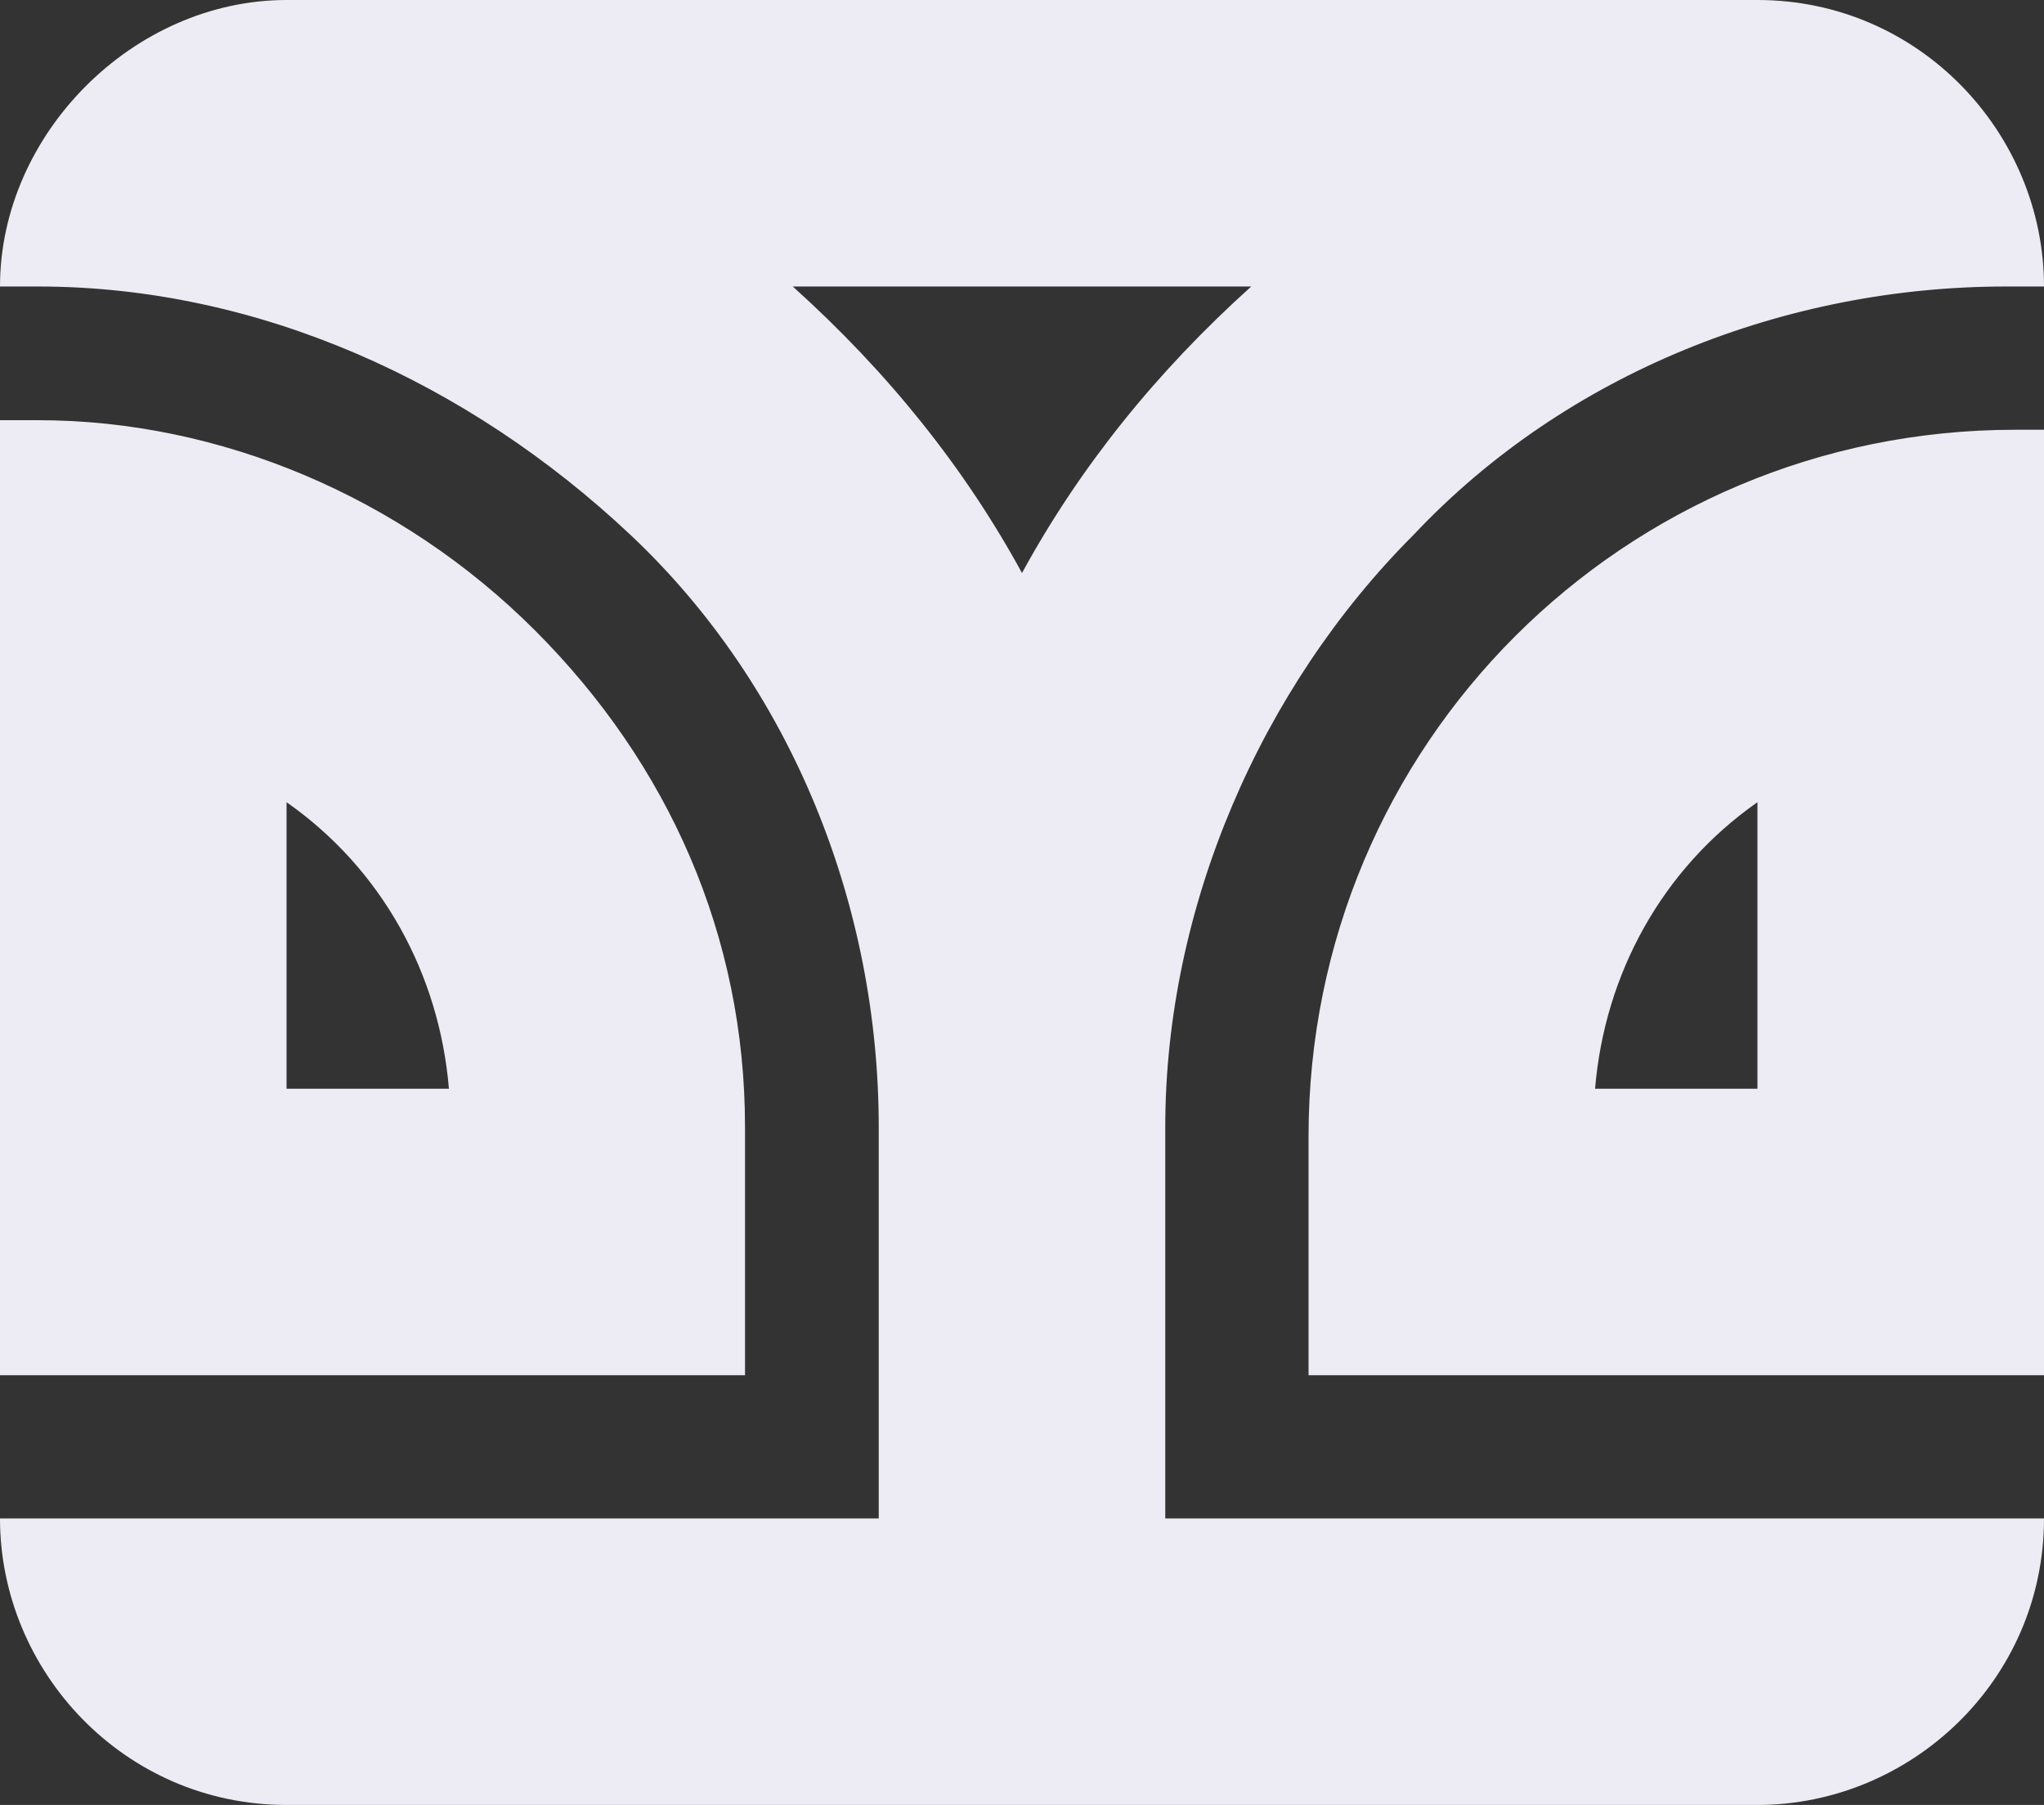 <svg xmlns="http://www.w3.org/2000/svg" id="Calque_2" data-name="Calque 2" viewBox="0 0 2.14 1.89"><rect x="0" y="0" width="2.14" height="1.89" fill="#333333" stroke="none"/><defs><style>      .cls-1 {        fill: #edecf4;        fill-rule: evenodd;      }    </style></defs><g id="Calque_1-2" data-name="Calque 1"><path class="cls-1" d="M.92,1.59v-.41c0-.23-.09-.46-.26-.62S.27.3.04.3H0C0,.14.14,0,.3,0h1.54c.17,0,.3.14.3.3h-.04c-.23,0-.46.09-.62.26-.16.16-.26.39-.26.62v.41h.92c0,.17-.14.3-.3.3H.3c-.17,0-.3-.14-.3-.3h.92ZM.83.3c.1.09.18.19.24.3.06-.11.14-.21.24-.3h-.48ZM1.37,1.18v.26h.78V.45h-.04c-.41,0-.74.33-.74.74h0ZM1.84,1.14v-.3c-.1.07-.16.18-.17.3h.17ZM.78,1.18c0-.2-.08-.38-.22-.52-.14-.14-.33-.22-.52-.22H0v1h.78v-.26h0ZM.3,1.14h.17c-.01-.12-.07-.23-.17-.3v.3Z"></path></g></svg>